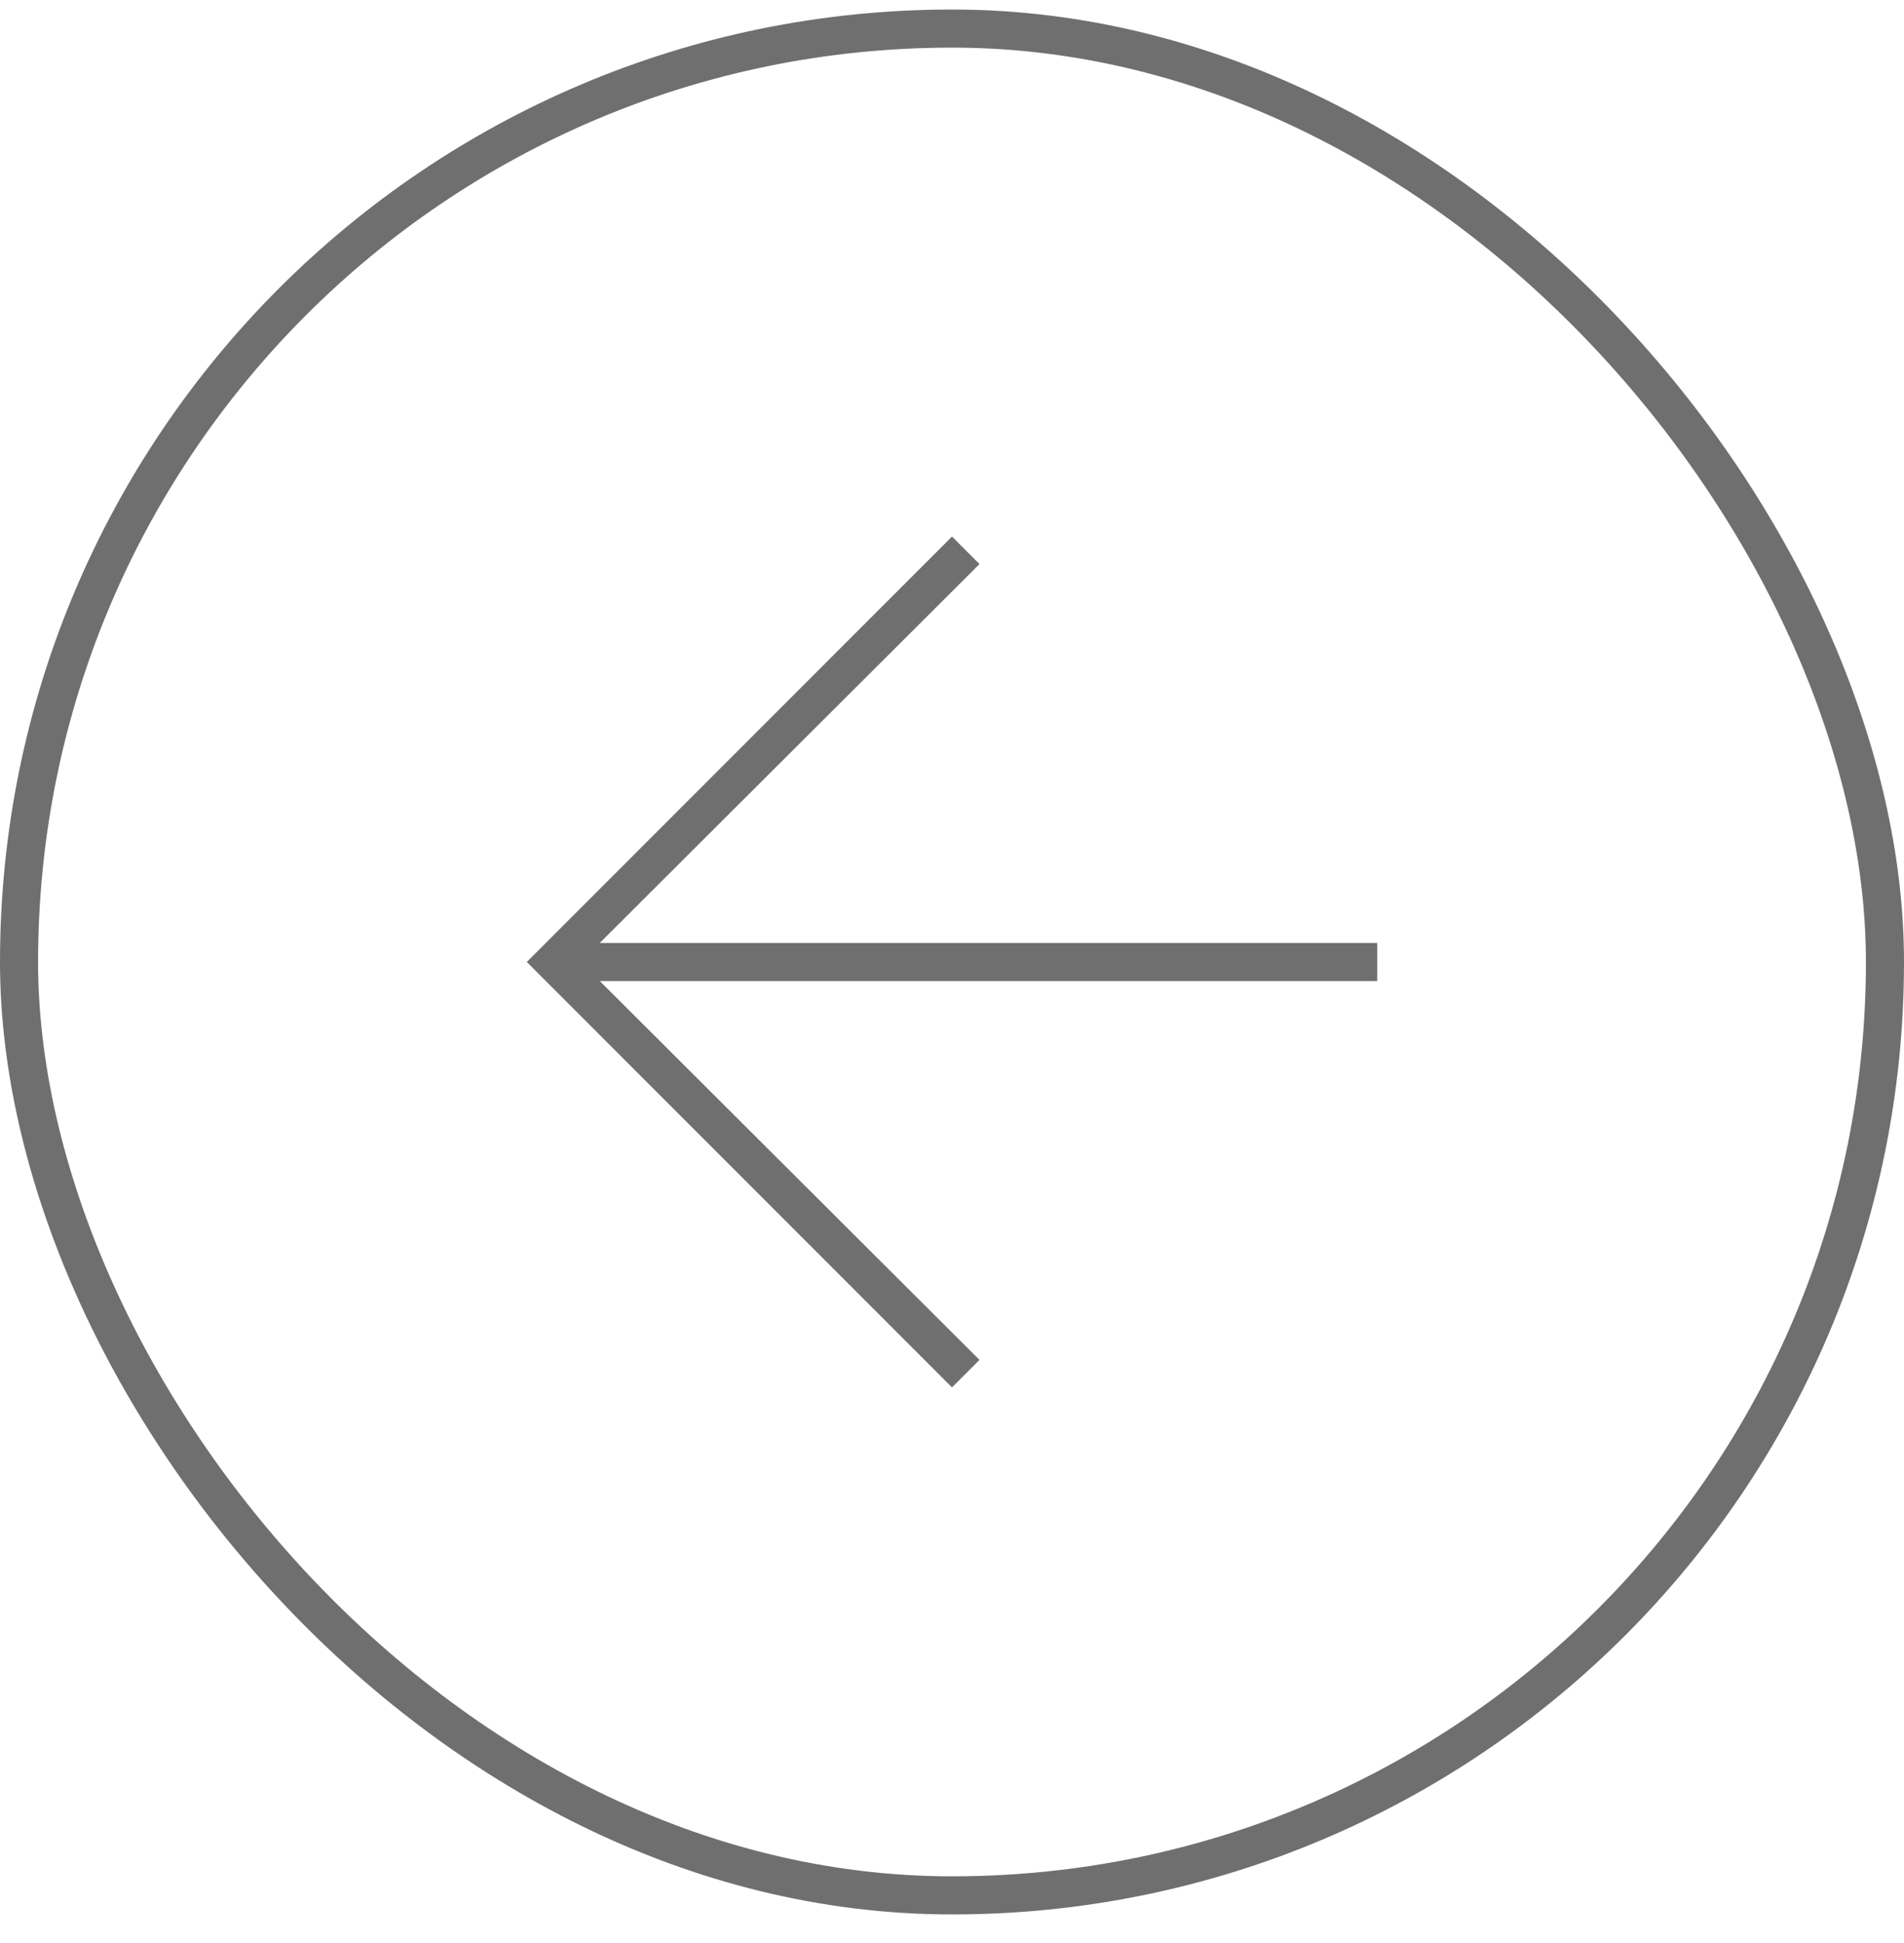<svg width="50" height="51" viewBox="0 0 50 51" fill="none" xmlns="http://www.w3.org/2000/svg">
<rect x="0.5" y="0.75" width="49" height="49" rx="24.5" stroke="#6F6F6F"/>
<mask id="mask0_2387_254" style="mask-type:alpha" maskUnits="userSpaceOnUse" x="5" y="5" width="40" height="41">
<rect x="5" y="5.25" width="40" height="40" fill="#D9D9D9"/>
</mask>
<g mask="url(#mask0_2387_254)">
<path d="M15.75 25.75L25.722 35.695L25 36.417L13.834 25.25L25 14.084L25.722 14.806L15.75 24.75H36.167V25.75H15.75Z" fill="#6F6F6F"/>
</g>
</svg>
